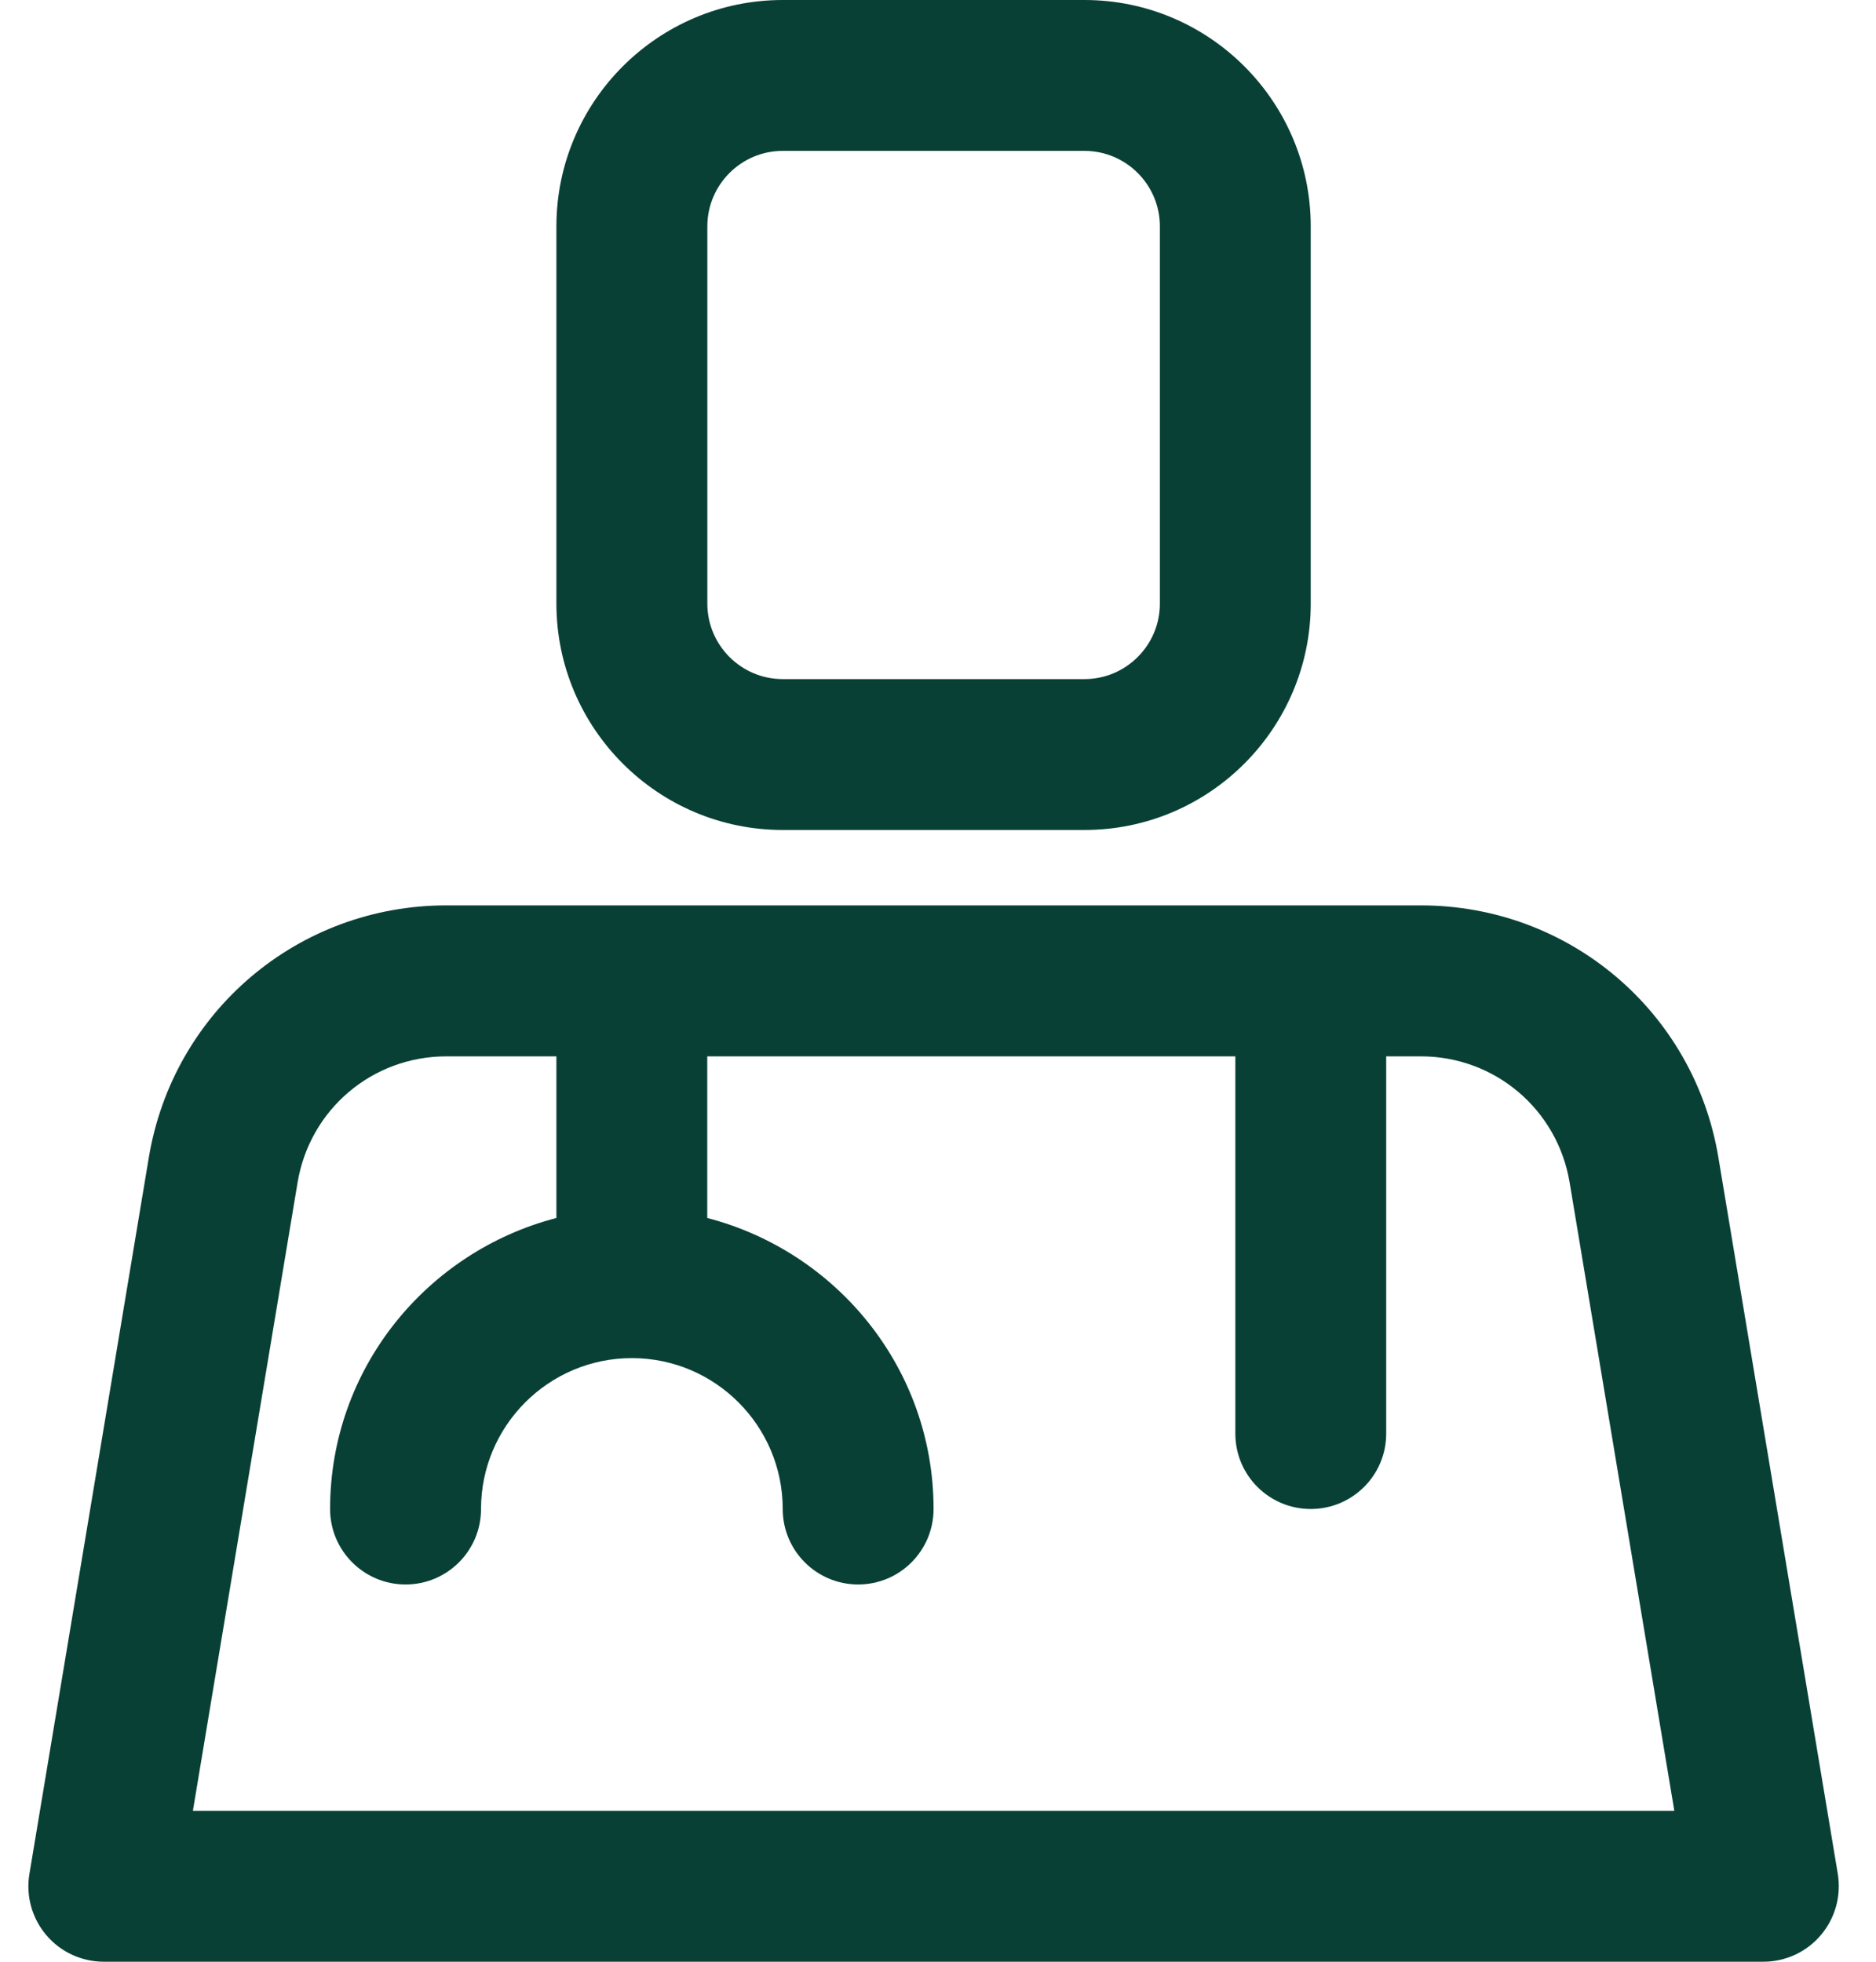 <svg width="22" height="23" viewBox="0 0 22 23" fill="none" xmlns="http://www.w3.org/2000/svg">
<g clip-path="url(#clip0_399_6283)">
<path d="M20.152 13.572C19.867 11.858 18.399 10.615 16.662 10.615H5.235C3.498 10.615 2.03 11.858 1.745 13.572L0.345 21.97C0.302 22.227 0.374 22.488 0.542 22.687C0.71 22.886 0.957 23 1.218 23H20.679C20.939 23 21.186 22.886 21.354 22.687C21.522 22.488 21.594 22.227 21.552 21.97L20.152 13.572ZM2.262 21.231L3.49 13.863C3.633 13.007 4.366 12.385 5.235 12.385H6.525V14.28C5.003 14.675 3.871 16.048 3.871 17.692C3.871 18.181 4.268 18.577 4.756 18.577C5.245 18.577 5.641 18.181 5.641 17.692C5.641 16.717 6.434 15.923 7.41 15.923C8.386 15.923 9.179 16.717 9.179 17.692C9.179 18.181 9.575 18.577 10.064 18.577C10.552 18.577 10.948 18.181 10.948 17.692C10.948 16.048 9.816 14.675 8.294 14.28V12.385H14.487V16.808C14.487 17.297 14.883 17.692 15.371 17.692C15.86 17.692 16.256 17.297 16.256 16.808V12.385H16.662C17.53 12.385 18.264 13.007 18.407 13.863L19.635 21.231H2.262Z" fill="#094036"/>
<path d="M9.179 9.731H12.718C14.181 9.731 15.371 8.54 15.371 7.077V2.654C15.371 1.19 14.181 0 12.718 0H9.179C7.716 0 6.525 1.19 6.525 2.654V7.077C6.525 8.54 7.716 9.731 9.179 9.731ZM8.295 2.654C8.295 2.166 8.692 1.769 9.179 1.769H12.718C13.205 1.769 13.602 2.166 13.602 2.654V7.077C13.602 7.565 13.205 7.962 12.718 7.962H9.179C8.692 7.962 8.295 7.565 8.295 7.077V2.654Z" fill="#094036"/>
</g>
<defs>
<clipPath id="clip0_399_6283">
<rect width="21.231" height="23" fill="white" transform="translate(0.333)"/>
</clipPath>
</defs>
</svg>
